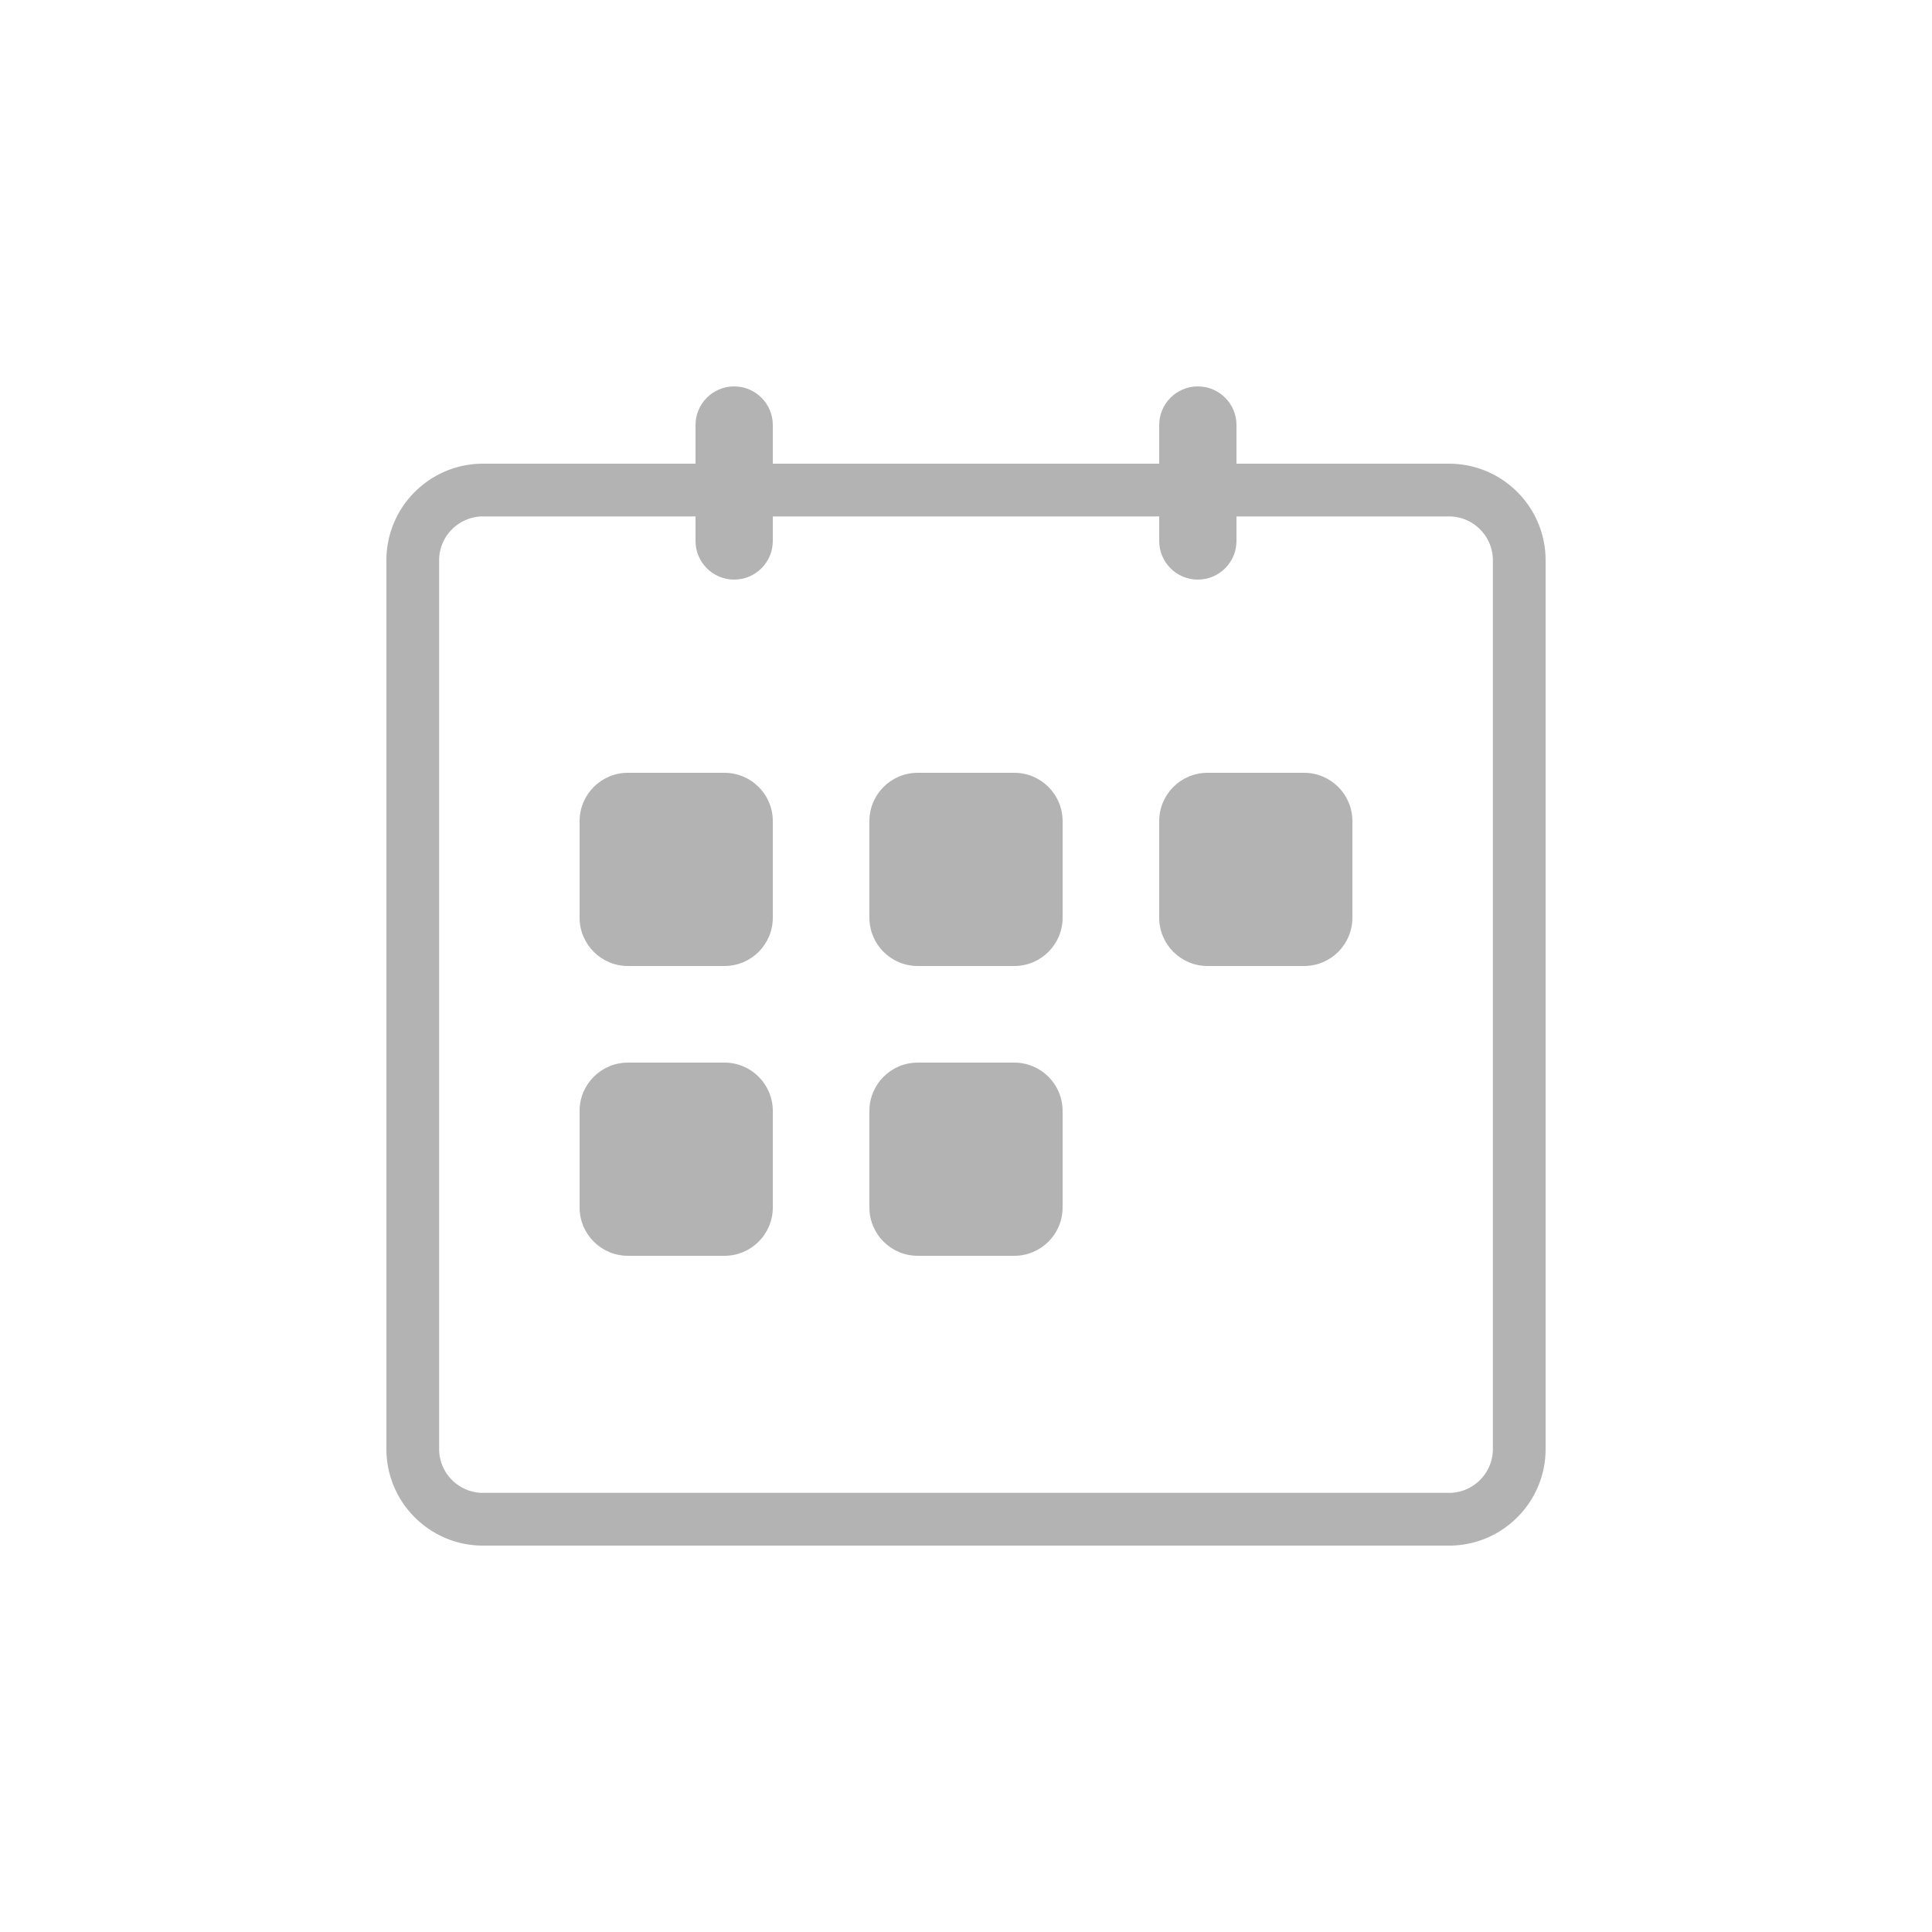 <?xml version="1.0" encoding="UTF-8" standalone="no"?><!DOCTYPE svg PUBLIC "-//W3C//DTD SVG 1.1//EN" "http://www.w3.org/Graphics/SVG/1.1/DTD/svg11.dtd"><svg width="100px" height="100px" version="1.1" xmlns="http://www.w3.org/2000/svg" xmlns:xlink="http://www.w3.org/1999/xlink" xml:space="preserve" xmlns:serif="http://www.serif.com/" style="fill-rule:evenodd;clip-rule:evenodd;stroke-linejoin:round;stroke-miterlimit:2;"><rect id="Artboard2" x="-300" y="0" width="900" height="100" style="fill:none;"/><g id="noun_Badge_99643"></g><g><path id="Rectangle-15" d="M75.065,24l0.064,0.002l0.064,0.002l0.064,0.003l0.064,0.003l0.063,0.005l0.064,0.005l0.063,0.006l0.063,0.007l0.062,0.007l0.063,0.009l0.062,0.009l0.062,0.01l0.062,0.01l0.061,0.012l0.061,0.012l0.061,0.013l0.061,0.013l0.06,0.014l0.06,0.016l0.06,0.015l0.059,0.017l0.059,0.017l0.059,0.018l0.059,0.019l0.058,0.019l0.058,0.02l0.057,0.021l0.058,0.021l0.057,0.022l0.112,0.046l0.112,0.049l0.11,0.051l0.108,0.054l0.107,0.057l0.106,0.059l0.104,0.061l0.102,0.064l0.101,0.066l0.099,0.069l0.097,0.071l0.095,0.073l0.094,0.075l0.091,0.078l0.09,0.08l0.088,0.081l0.086,0.084l0.084,0.086l0.081,0.088l0.08,0.09l0.078,0.091l0.075,0.094l0.073,0.095l0.071,0.097l0.069,0.099l0.066,0.101l0.064,0.102l0.061,0.104l0.059,0.106l0.057,0.107l0.054,0.108l0.051,0.11l0.049,0.112l0.046,0.112l0.022,0.057l0.021,0.058l0.021,0.057l0.02,0.058l0.019,0.058l0.019,0.059l0.018,0.059l0.017,0.059l0.017,0.059l0.015,0.06l0.016,0.06l0.014,0.06l0.013,0.061l0.013,0.061l0.012,0.061l0.012,0.061l0.01,0.062l0.01,0.062l0.009,0.062l0.009,0.063l0.007,0.062l0.007,0.063l0.006,0.063l0.005,0.064l0.005,0.063l0.003,0.064l0.003,0.064l0.002,0.064l0.002,0.064l0,0.065l0,46l0,0.065l-0.002,0.064l-0.002,0.064l-0.003,0.064l-0.003,0.064l-0.005,0.063l-0.005,0.064l-0.006,0.063l-0.007,0.063l-0.007,0.062l-0.009,0.063l-0.009,0.062l-0.01,0.062l-0.01,0.062l-0.012,0.061l-0.012,0.061l-0.013,0.061l-0.013,0.061l-0.014,0.06l-0.016,0.06l-0.015,0.06l-0.017,0.059l-0.017,0.059l-0.018,0.059l-0.019,0.059l-0.019,0.058l-0.02,0.058l-0.021,0.057l-0.021,0.058l-0.022,0.057l-0.046,0.112l-0.049,0.112l-0.051,0.11l-0.054,0.108l-0.057,0.107l-0.059,0.106l-0.061,0.104l-0.064,0.102l-0.066,0.101l-0.069,0.099l-0.071,0.097l-0.073,0.095l-0.075,0.094l-0.078,0.091l-0.08,0.09l-0.081,0.088l-0.084,0.086l-0.086,0.084l-0.088,0.081l-0.09,0.08l-0.091,0.078l-0.094,0.075l-0.095,0.073l-0.097,0.071l-0.099,0.069l-0.101,0.066l-0.102,0.064l-0.104,0.061l-0.106,0.059l-0.107,0.057l-0.108,0.054l-0.11,0.051l-0.112,0.049l-0.112,0.046l-0.057,0.022l-0.058,0.021l-0.057,0.021l-0.058,0.02l-0.058,0.019l-0.059,0.019l-0.059,0.018l-0.059,0.017l-0.059,0.017l-0.06,0.015l-0.06,0.016l-0.06,0.014l-0.061,0.013l-0.061,0.013l-0.061,0.012l-0.061,0.012l-0.062,0.01l-0.062,0.01l-0.062,0.009l-0.063,0.009l-0.062,0.007l-0.063,0.007l-0.063,0.006l-0.064,0.005l-0.063,0.005l-0.064,0.003l-0.064,0.003l-0.064,0.002l-0.064,0.002l-0.065,0l-50,0l-0.065,0l-0.064,-0.002l-0.064,-0.002l-0.064,-0.003l-0.064,-0.003l-0.063,-0.005l-0.064,-0.005l-0.063,-0.006l-0.063,-0.007l-0.062,-0.007l-0.063,-0.009l-0.062,-0.009l-0.062,-0.01l-0.062,-0.01l-0.061,-0.012l-0.061,-0.012l-0.061,-0.013l-0.061,-0.013l-0.06,-0.014l-0.06,-0.016l-0.06,-0.015l-0.059,-0.017l-0.059,-0.017l-0.059,-0.018l-0.059,-0.019l-0.058,-0.019l-0.058,-0.02l-0.057,-0.021l-0.058,-0.021l-0.057,-0.022l-0.112,-0.046l-0.112,-0.049l-0.11,-0.051l-0.108,-0.054l-0.107,-0.057l-0.106,-0.059l-0.104,-0.061l-0.102,-0.064l-0.101,-0.066l-0.099,-0.069l-0.097,-0.071l-0.095,-0.073l-0.094,-0.075l-0.091,-0.078l-0.09,-0.08l-0.088,-0.081l-0.086,-0.084l-0.084,-0.086l-0.081,-0.088l-0.08,-0.09l-0.078,-0.091l-0.075,-0.094l-0.073,-0.095l-0.071,-0.097l-0.069,-0.099l-0.066,-0.101l-0.064,-0.102l-0.061,-0.104l-0.059,-0.106l-0.057,-0.107l-0.054,-0.108l-0.051,-0.11l-0.049,-0.112l-0.046,-0.112l-0.022,-0.057l-0.021,-0.058l-0.021,-0.057l-0.02,-0.058l-0.019,-0.058l-0.019,-0.059l-0.018,-0.059l-0.017,-0.059l-0.017,-0.059l-0.015,-0.06l-0.016,-0.06l-0.014,-0.06l-0.013,-0.061l-0.013,-0.061l-0.012,-0.061l-0.012,-0.061l-0.01,-0.062l-0.01,-0.062l-0.009,-0.062l-0.009,-0.063l-0.007,-0.062l-0.007,-0.063l-0.006,-0.063l-0.005,-0.064l-0.005,-0.063l-0.003,-0.064l-0.003,-0.064l-0.002,-0.064l-0.002,-0.064l0,-0.065l0,-46l0,-0.065l0.002,-0.064l0.002,-0.064l0.003,-0.064l0.003,-0.064l0.005,-0.063l0.005,-0.064l0.006,-0.063l0.007,-0.063l0.007,-0.062l0.009,-0.063l0.009,-0.062l0.01,-0.062l0.01,-0.062l0.012,-0.061l0.012,-0.061l0.013,-0.061l0.013,-0.061l0.014,-0.06l0.016,-0.06l0.015,-0.06l0.017,-0.059l0.017,-0.059l0.018,-0.059l0.019,-0.059l0.019,-0.058l0.02,-0.058l0.021,-0.057l0.021,-0.058l0.022,-0.057l0.046,-0.112l0.049,-0.112l0.051,-0.11l0.054,-0.108l0.057,-0.107l0.059,-0.106l0.061,-0.104l0.064,-0.102l0.066,-0.101l0.069,-0.099l0.071,-0.097l0.073,-0.095l0.075,-0.094l0.078,-0.091l0.08,-0.09l0.081,-0.088l0.084,-0.086l0.086,-0.084l0.088,-0.081l0.09,-0.08l0.091,-0.078l0.094,-0.075l0.095,-0.073l0.097,-0.071l0.099,-0.069l0.101,-0.066l0.102,-0.064l0.104,-0.061l0.106,-0.059l0.107,-0.057l0.108,-0.054l0.11,-0.051l0.112,-0.049l0.112,-0.046l0.057,-0.022l0.058,-0.021l0.057,-0.021l0.058,-0.02l0.058,-0.019l0.059,-0.019l0.059,-0.018l0.059,-0.017l0.059,-0.017l0.06,-0.015l0.06,-0.016l0.06,-0.014l0.061,-0.013l0.061,-0.013l0.061,-0.012l0.061,-0.012l0.062,-0.01l0.062,-0.01l0.062,-0.009l0.063,-0.009l0.062,-0.007l0.063,-0.007l0.063,-0.006l0.064,-0.005l0.063,-0.005l0.064,-0.003l0.064,-0.003l0.064,-0.002l0.064,-0.002l0.065,0l50,0l0.065,0Zm-50.056,2.73l-0.039,0l-0.03,0.001l-0.029,0.001l-0.03,0.001l-0.029,0.002l-0.029,0.002l-0.029,0.002l-0.029,0.003l-0.028,0.003l-0.029,0.003l-0.028,0.004l-0.028,0.004l-0.028,0.005l-0.028,0.005l-0.028,0.005l-0.027,0.005l-0.028,0.006l-0.027,0.006l-0.027,0.007l-0.027,0.006l-0.027,0.007l-0.027,0.008l-0.026,0.008l-0.027,0.008l-0.026,0.008l-0.026,0.009l-0.026,0.009l-0.026,0.009l-0.026,0.01l-0.018,0.007l-0.058,0.024l-0.05,0.021l-0.05,0.024l-0.049,0.024l-0.049,0.026l-0.047,0.026l-0.048,0.028l-0.046,0.029l-0.046,0.031l-0.045,0.031l-0.044,0.032l-0.044,0.034l-0.043,0.034l-0.042,0.036l-0.041,0.036l-0.04,0.037l-0.039,0.039l-0.039,0.039l-0.037,0.04l-0.037,0.041l-0.035,0.042l-0.034,0.043l-0.034,0.044l-0.032,0.044l-0.031,0.045l-0.031,0.046l-0.029,0.046l-0.028,0.048l-0.026,0.047l-0.026,0.049l-0.024,0.049l-0.024,0.05l-0.021,0.05l-0.024,0.058l-0.007,0.018l-0.01,0.026l-0.009,0.026l-0.009,0.026l-0.009,0.026l-0.008,0.026l-0.008,0.027l-0.008,0.027l-0.007,0.026l-0.008,0.027l-0.006,0.027l-0.007,0.027l-0.006,0.027l-0.006,0.028l-0.005,0.027l-0.005,0.028l-0.005,0.028l-0.005,0.027l-0.004,0.029l-0.004,0.028l-0.003,0.029l-0.003,0.028l-0.003,0.029l-0.002,0.029l-0.002,0.029l-0.002,0.029l-0.001,0.03l-0.001,0.029l-0.001,0.03l0,0.039l0,45.982l0,0.039l0.001,0.03l0.001,0.029l0.001,0.03l0.002,0.029l0.002,0.029l0.002,0.029l0.003,0.029l0.003,0.028l0.003,0.029l0.004,0.028l0.004,0.029l0.005,0.027l0.005,0.028l0.005,0.028l0.005,0.027l0.006,0.028l0.006,0.027l0.007,0.027l0.006,0.027l0.008,0.027l0.007,0.026l0.008,0.027l0.008,0.027l0.008,0.026l0.009,0.026l0.009,0.026l0.009,0.026l0.01,0.026l0.007,0.018l0.024,0.058l0.021,0.05l0.024,0.05l0.024,0.049l0.026,0.049l0.026,0.047l0.028,0.048l0.029,0.046l0.031,0.046l0.031,0.045l0.032,0.044l0.033,0.044l0.035,0.043l0.036,0.042l0.036,0.041l0.037,0.04l0.039,0.039l0.039,0.039l0.04,0.037l0.041,0.036l0.042,0.036l0.043,0.035l0.044,0.033l0.044,0.032l0.045,0.031l0.046,0.031l0.046,0.029l0.048,0.028l0.047,0.026l0.049,0.026l0.049,0.024l0.05,0.024l0.05,0.021l0.058,0.024l0.018,0.007l0.026,0.01l0.026,0.009l0.026,0.009l0.026,0.009l0.026,0.008l0.027,0.008l0.027,0.008l0.026,0.007l0.027,0.008l0.027,0.006l0.027,0.007l0.027,0.006l0.028,0.006l0.027,0.005l0.028,0.005l0.028,0.005l0.027,0.005l0.029,0.004l0.028,0.004l0.029,0.003l0.029,0.003l0.028,0.003l0.029,0.002l0.029,0.002l0.029,0.002l0.03,0.001l0.029,0.001l0.03,0.001l0.039,0l49.982,0l0.039,0l0.03,-0.001l0.029,-0.001l0.03,-0.001l0.029,-0.002l0.029,-0.002l0.029,-0.002l0.029,-0.003l0.028,-0.003l0.029,-0.003l0.028,-0.004l0.029,-0.004l0.027,-0.005l0.028,-0.005l0.028,-0.005l0.027,-0.005l0.028,-0.006l0.027,-0.006l0.027,-0.007l0.027,-0.006l0.027,-0.008l0.026,-0.007l0.027,-0.008l0.027,-0.008l0.026,-0.008l0.026,-0.009l0.026,-0.009l0.026,-0.009l0.026,-0.01l0.018,-0.007l0.058,-0.024l0.05,-0.021l0.05,-0.024l0.049,-0.024l0.049,-0.026l0.047,-0.026l0.048,-0.028l0.046,-0.029l0.046,-0.031l0.045,-0.031l0.044,-0.032l0.044,-0.033l0.043,-0.035l0.042,-0.035l0.041,-0.037l0.04,-0.037l0.039,-0.039l0.039,-0.039l0.037,-0.04l0.036,-0.041l0.036,-0.042l0.034,-0.043l0.034,-0.044l0.032,-0.044l0.032,-0.045l0.03,-0.046l0.029,-0.046l0.028,-0.047l0.026,-0.048l0.026,-0.049l0.024,-0.049l0.023,-0.049l0.022,-0.051l0.024,-0.058l0.007,-0.018l0.01,-0.026l0.009,-0.026l0.009,-0.026l0.009,-0.026l0.008,-0.026l0.008,-0.027l0.008,-0.027l0.007,-0.026l0.008,-0.027l0.006,-0.027l0.007,-0.027l0.006,-0.028l0.006,-0.027l0.005,-0.027l0.005,-0.028l0.005,-0.028l0.005,-0.028l0.004,-0.028l0.004,-0.028l0.003,-0.029l0.003,-0.028l0.003,-0.029l0.002,-0.029l0.002,-0.029l0.002,-0.029l0.001,-0.03l0.001,-0.029l0.001,-0.03l0,-0.038l0,-45.984l0,-0.038l-0.001,-0.03l-0.001,-0.029l-0.001,-0.03l-0.002,-0.029l-0.002,-0.029l-0.002,-0.029l-0.003,-0.029l-0.003,-0.028l-0.003,-0.029l-0.004,-0.028l-0.004,-0.028l-0.005,-0.028l-0.005,-0.028l-0.005,-0.028l-0.005,-0.027l-0.006,-0.027l-0.006,-0.028l-0.007,-0.027l-0.006,-0.027l-0.008,-0.027l-0.007,-0.026l-0.008,-0.027l-0.008,-0.027l-0.008,-0.026l-0.009,-0.026l-0.009,-0.026l-0.009,-0.026l-0.01,-0.026l-0.007,-0.018l-0.024,-0.058l-0.022,-0.051l-0.023,-0.049l-0.024,-0.049l-0.026,-0.049l-0.026,-0.048l-0.028,-0.047l-0.029,-0.046l-0.03,-0.046l-0.032,-0.045l-0.032,-0.044l-0.034,-0.044l-0.034,-0.043l-0.035,-0.042l-0.037,-0.041l-0.037,-0.04l-0.039,-0.039l-0.039,-0.039l-0.04,-0.037l-0.041,-0.037l-0.042,-0.035l-0.043,-0.034l-0.044,-0.034l-0.044,-0.032l-0.045,-0.031l-0.046,-0.031l-0.046,-0.029l-0.047,-0.028l-0.048,-0.026l-0.049,-0.026l-0.049,-0.024l-0.05,-0.024l-0.05,-0.021l-0.058,-0.024l-0.018,-0.007l-0.026,-0.01l-0.026,-0.009l-0.026,-0.009l-0.026,-0.009l-0.026,-0.008l-0.027,-0.008l-0.026,-0.008l-0.027,-0.008l-0.027,-0.007l-0.027,-0.006l-0.027,-0.007l-0.027,-0.006l-0.028,-0.006l-0.027,-0.005l-0.028,-0.005l-0.028,-0.005l-0.028,-0.005l-0.028,-0.004l-0.028,-0.004l-0.029,-0.003l-0.028,-0.003l-0.029,-0.003l-0.029,-0.002l-0.029,-0.002l-0.029,-0.002l-0.03,-0.001l-0.029,-0.001l-0.03,-0.001l-0.039,0l-49.982,0Z" style="fill:#b3b3b3;"/><g><path id="Rectangle-19-Copy" d="M64,22c0,-1.104 -0.896,-2 -2,-2c-1.104,0 -2,0.896 -2,2l0,6c0,1.104 0.896,2 2,2c1.104,0 2,-0.896 2,-2l0,-6Z" style="fill:#b3b3b3;"/><path id="Rectangle-19-Copy1" serif:id="Rectangle-19-Copy" d="M40,22c0,-1.104 -0.896,-2 -2,-2c-1.104,0 -2,0.896 -2,2l0,6c0,1.104 0.896,2 2,2c1.104,0 2,-0.896 2,-2l0,-6Z" style="fill:#b3b3b3;"/></g><path d="M40,42.5c0,-1.38 -1.12,-2.5 -2.5,-2.5l-5,0c-1.38,0 -2.5,1.12 -2.5,2.5l0,5c0,1.38 1.12,2.5 2.5,2.5l5,0c1.38,0 2.5,-1.12 2.5,-2.5l0,-5Z" style="fill:#b3b3b3;"/><path d="M55,57.5c0,-1.38 -1.12,-2.5 -2.5,-2.5l-5,0c-1.38,0 -2.5,1.12 -2.5,2.5l0,5c0,1.38 1.12,2.5 2.5,2.5l5,0c1.38,0 2.5,-1.12 2.5,-2.5l0,-5Z" style="fill:#b3b3b3;"/><path d="M55,42.5c0,-1.38 -1.12,-2.5 -2.5,-2.5l-5,0c-1.38,0 -2.5,1.12 -2.5,2.5l0,5c0,1.38 1.12,2.5 2.5,2.5l5,0c1.38,0 2.5,-1.12 2.5,-2.5l0,-5Z" style="fill:#b3b3b3;"/><path d="M70,42.5c0,-1.38 -1.12,-2.5 -2.5,-2.5l-5,0c-1.38,0 -2.5,1.12 -2.5,2.5l0,5c0,1.38 1.12,2.5 2.5,2.5l5,0c1.38,0 2.5,-1.12 2.5,-2.5l0,-5Z" style="fill:#b3b3b3;"/><path d="M40,57.5c0,-1.38 -1.12,-2.5 -2.5,-2.5l-5,0c-1.38,0 -2.5,1.12 -2.5,2.5l0,5c0,1.38 1.12,2.5 2.5,2.5l5,0c1.38,0 2.5,-1.12 2.5,-2.5l0,-5Z" style="fill:#b3b3b3;"/></g><g><g id="₽"></g></g></svg>